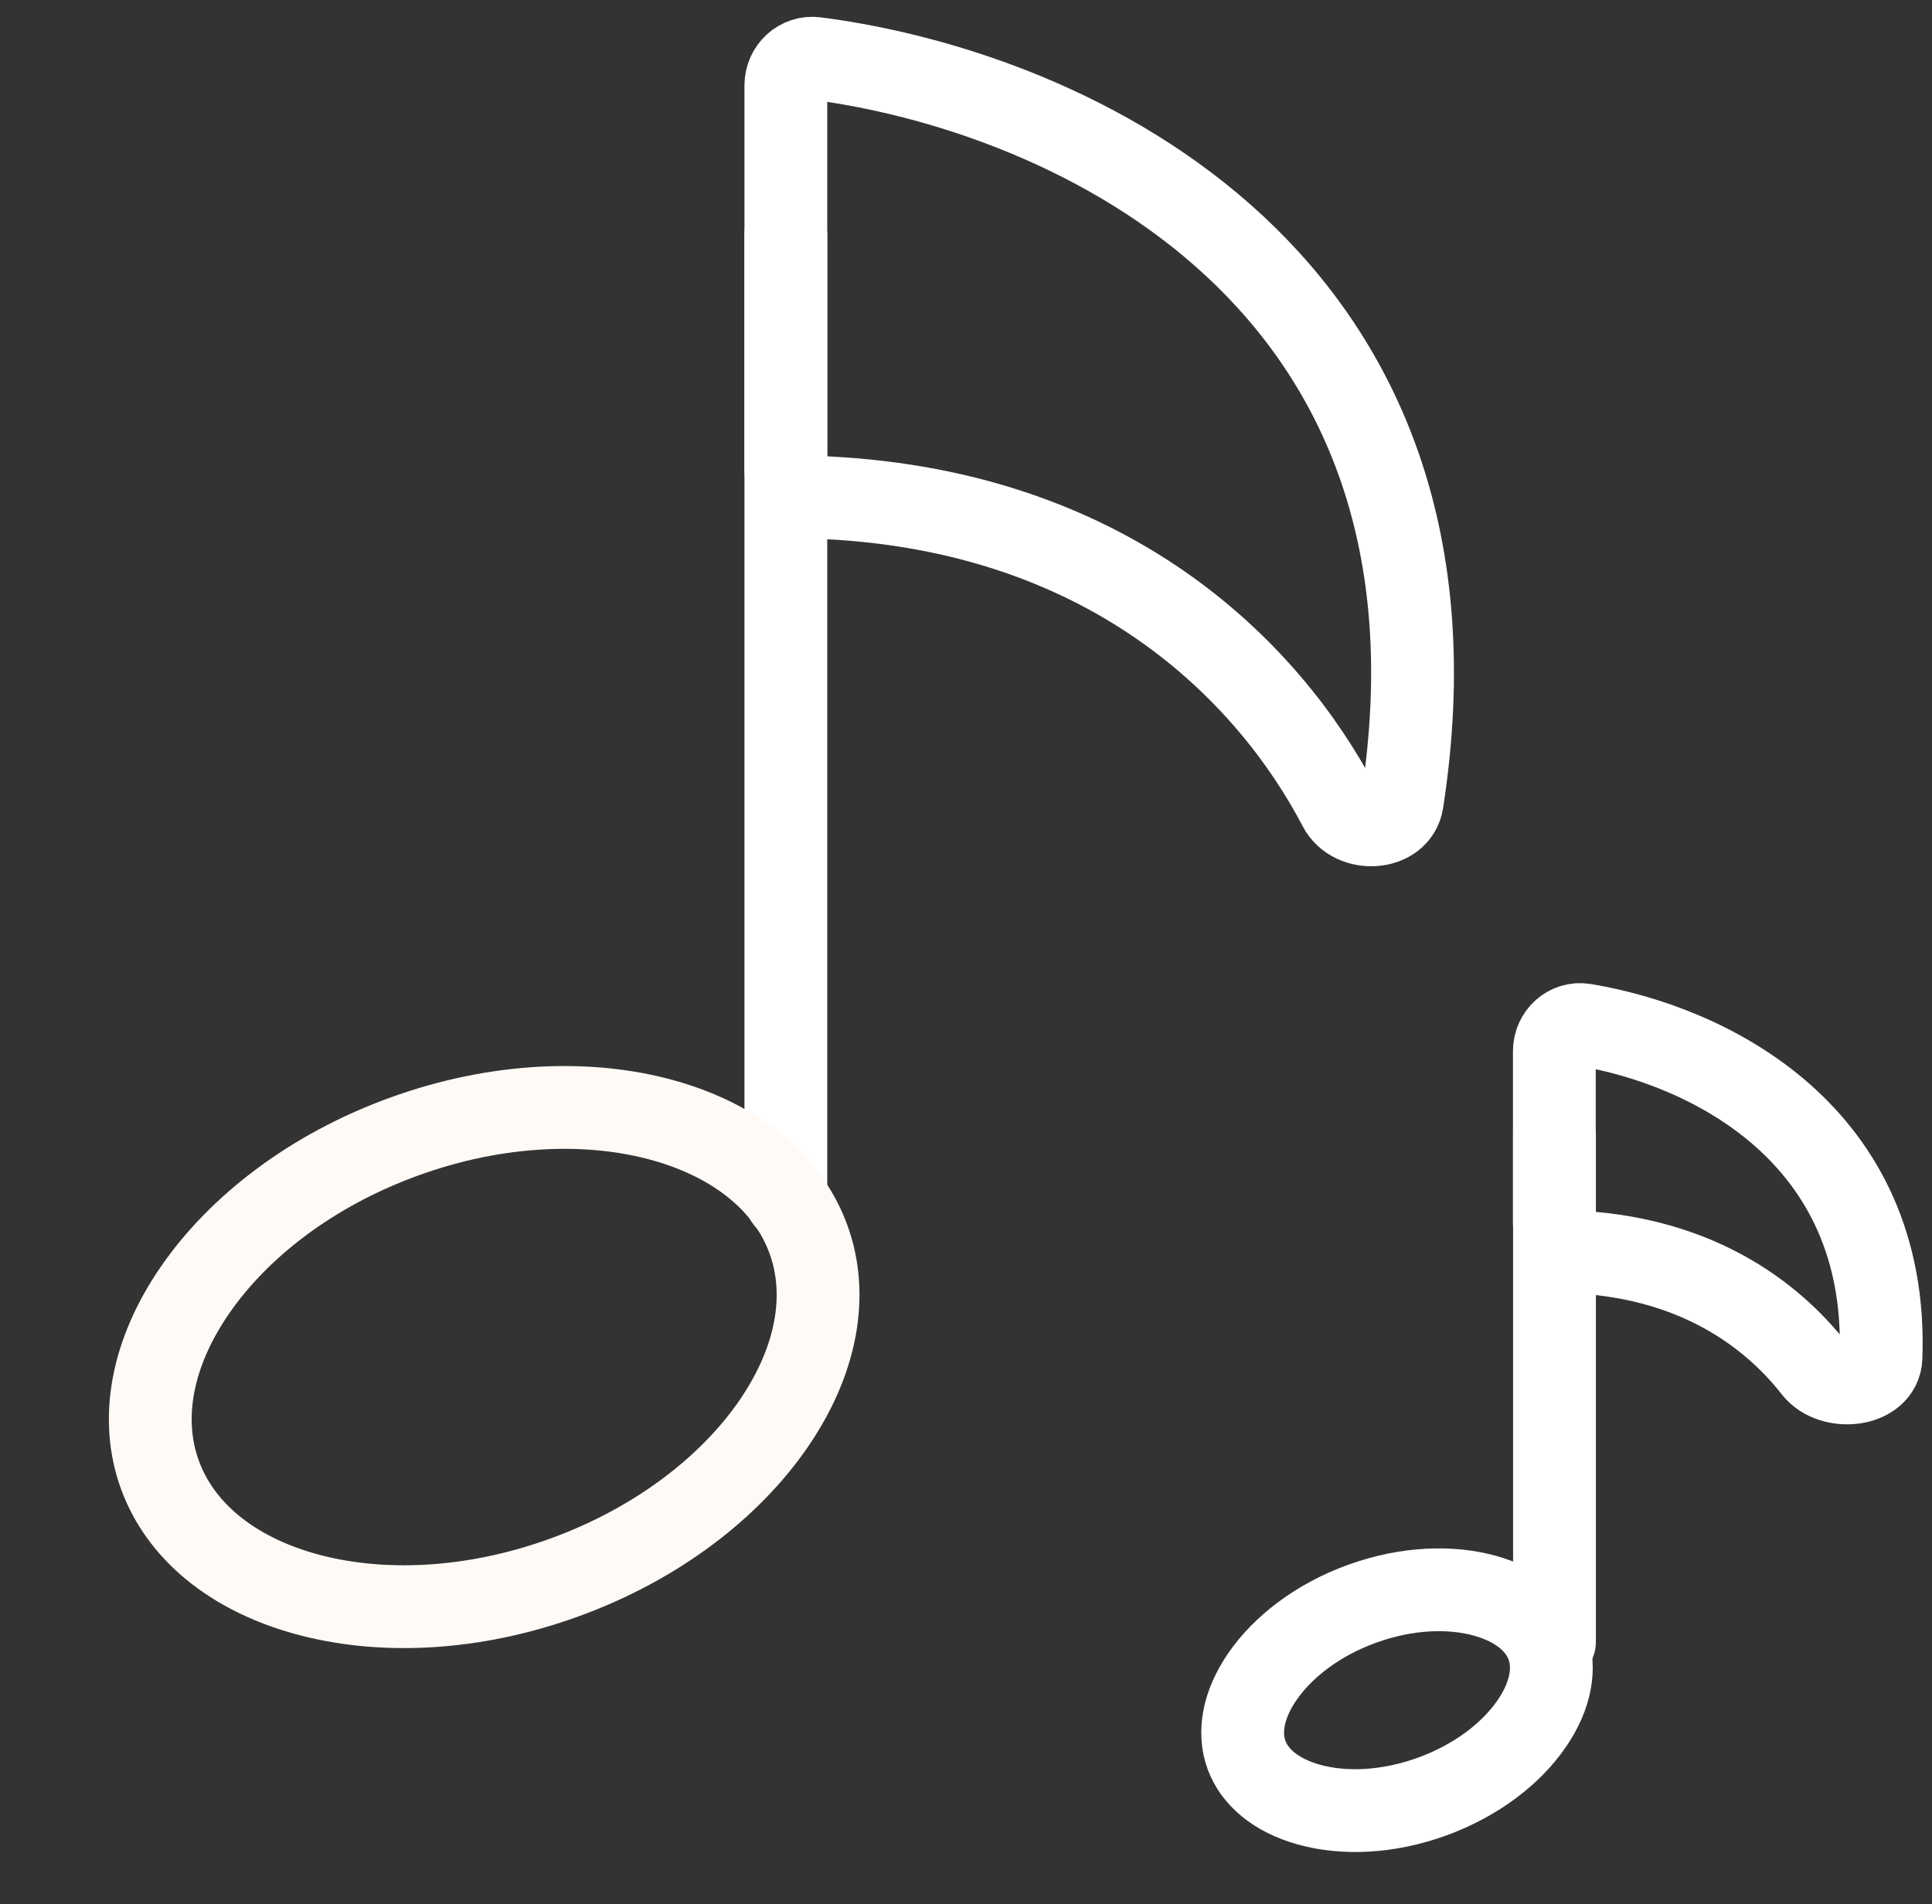 <svg xmlns="http://www.w3.org/2000/svg" width="70" height="69" viewBox="0 0 70 69" fill="none">
  <rect x="0" y="0" width="70" height="69" fill="#333333" stroke="none"/>
  <path d="M50.803 29.055C53.741 10.098 38.785 3.308 29.553 2.117C28.972 2.042 28.473 2.504 28.473 3.09V17C28.473 17.552 28.925 17.998 29.477 18.017C40.153 18.37 45.958 24.33 48.532 29.25C49.016 30.174 50.643 30.085 50.803 29.055Z" stroke="white" stroke-width="3"/>
  <rect x="26.973" y="7" width="3" height="38" rx="1.5" fill="white"/>
  <path d="M29.294 44.913C30.027 46.935 29.594 49.314 28.024 51.596C26.456 53.876 23.815 55.941 20.44 57.164C17.066 58.388 13.715 58.495 11.05 57.751C8.382 57.006 6.525 55.457 5.792 53.435C5.058 51.412 5.491 49.033 7.062 46.751C8.63 44.472 11.271 42.406 14.645 41.183C18.02 39.959 21.371 39.852 24.035 40.596C26.703 41.342 28.561 42.89 29.294 44.913Z" stroke="#FFFAF6" stroke-width="3"/>
  <path d="M68.152 49.194C68.446 41.075 61.893 37.882 57.397 37.137C56.819 37.041 56.317 37.504 56.317 38.09V44.346C56.317 44.898 56.768 45.342 57.319 45.378C61.473 45.647 64.15 47.573 65.735 49.597C66.378 50.419 68.114 50.236 68.152 49.194Z" stroke="white" stroke-width="3"/>
  <rect x="54.822" y="39.608" width="3" height="21.387" rx="1.5" fill="white"/>
  <path d="M56.071 59.629C56.354 60.409 56.218 61.409 55.492 62.464C54.768 63.516 53.519 64.507 51.883 65.101C50.247 65.694 48.652 65.734 47.422 65.39C46.189 65.045 45.444 64.365 45.161 63.585C44.878 62.804 45.014 61.805 45.74 60.75C46.464 59.698 47.713 58.706 49.349 58.113C50.985 57.52 52.58 57.48 53.81 57.824C55.043 58.169 55.788 58.848 56.071 59.629Z" stroke="white" stroke-width="3"/>
</svg>